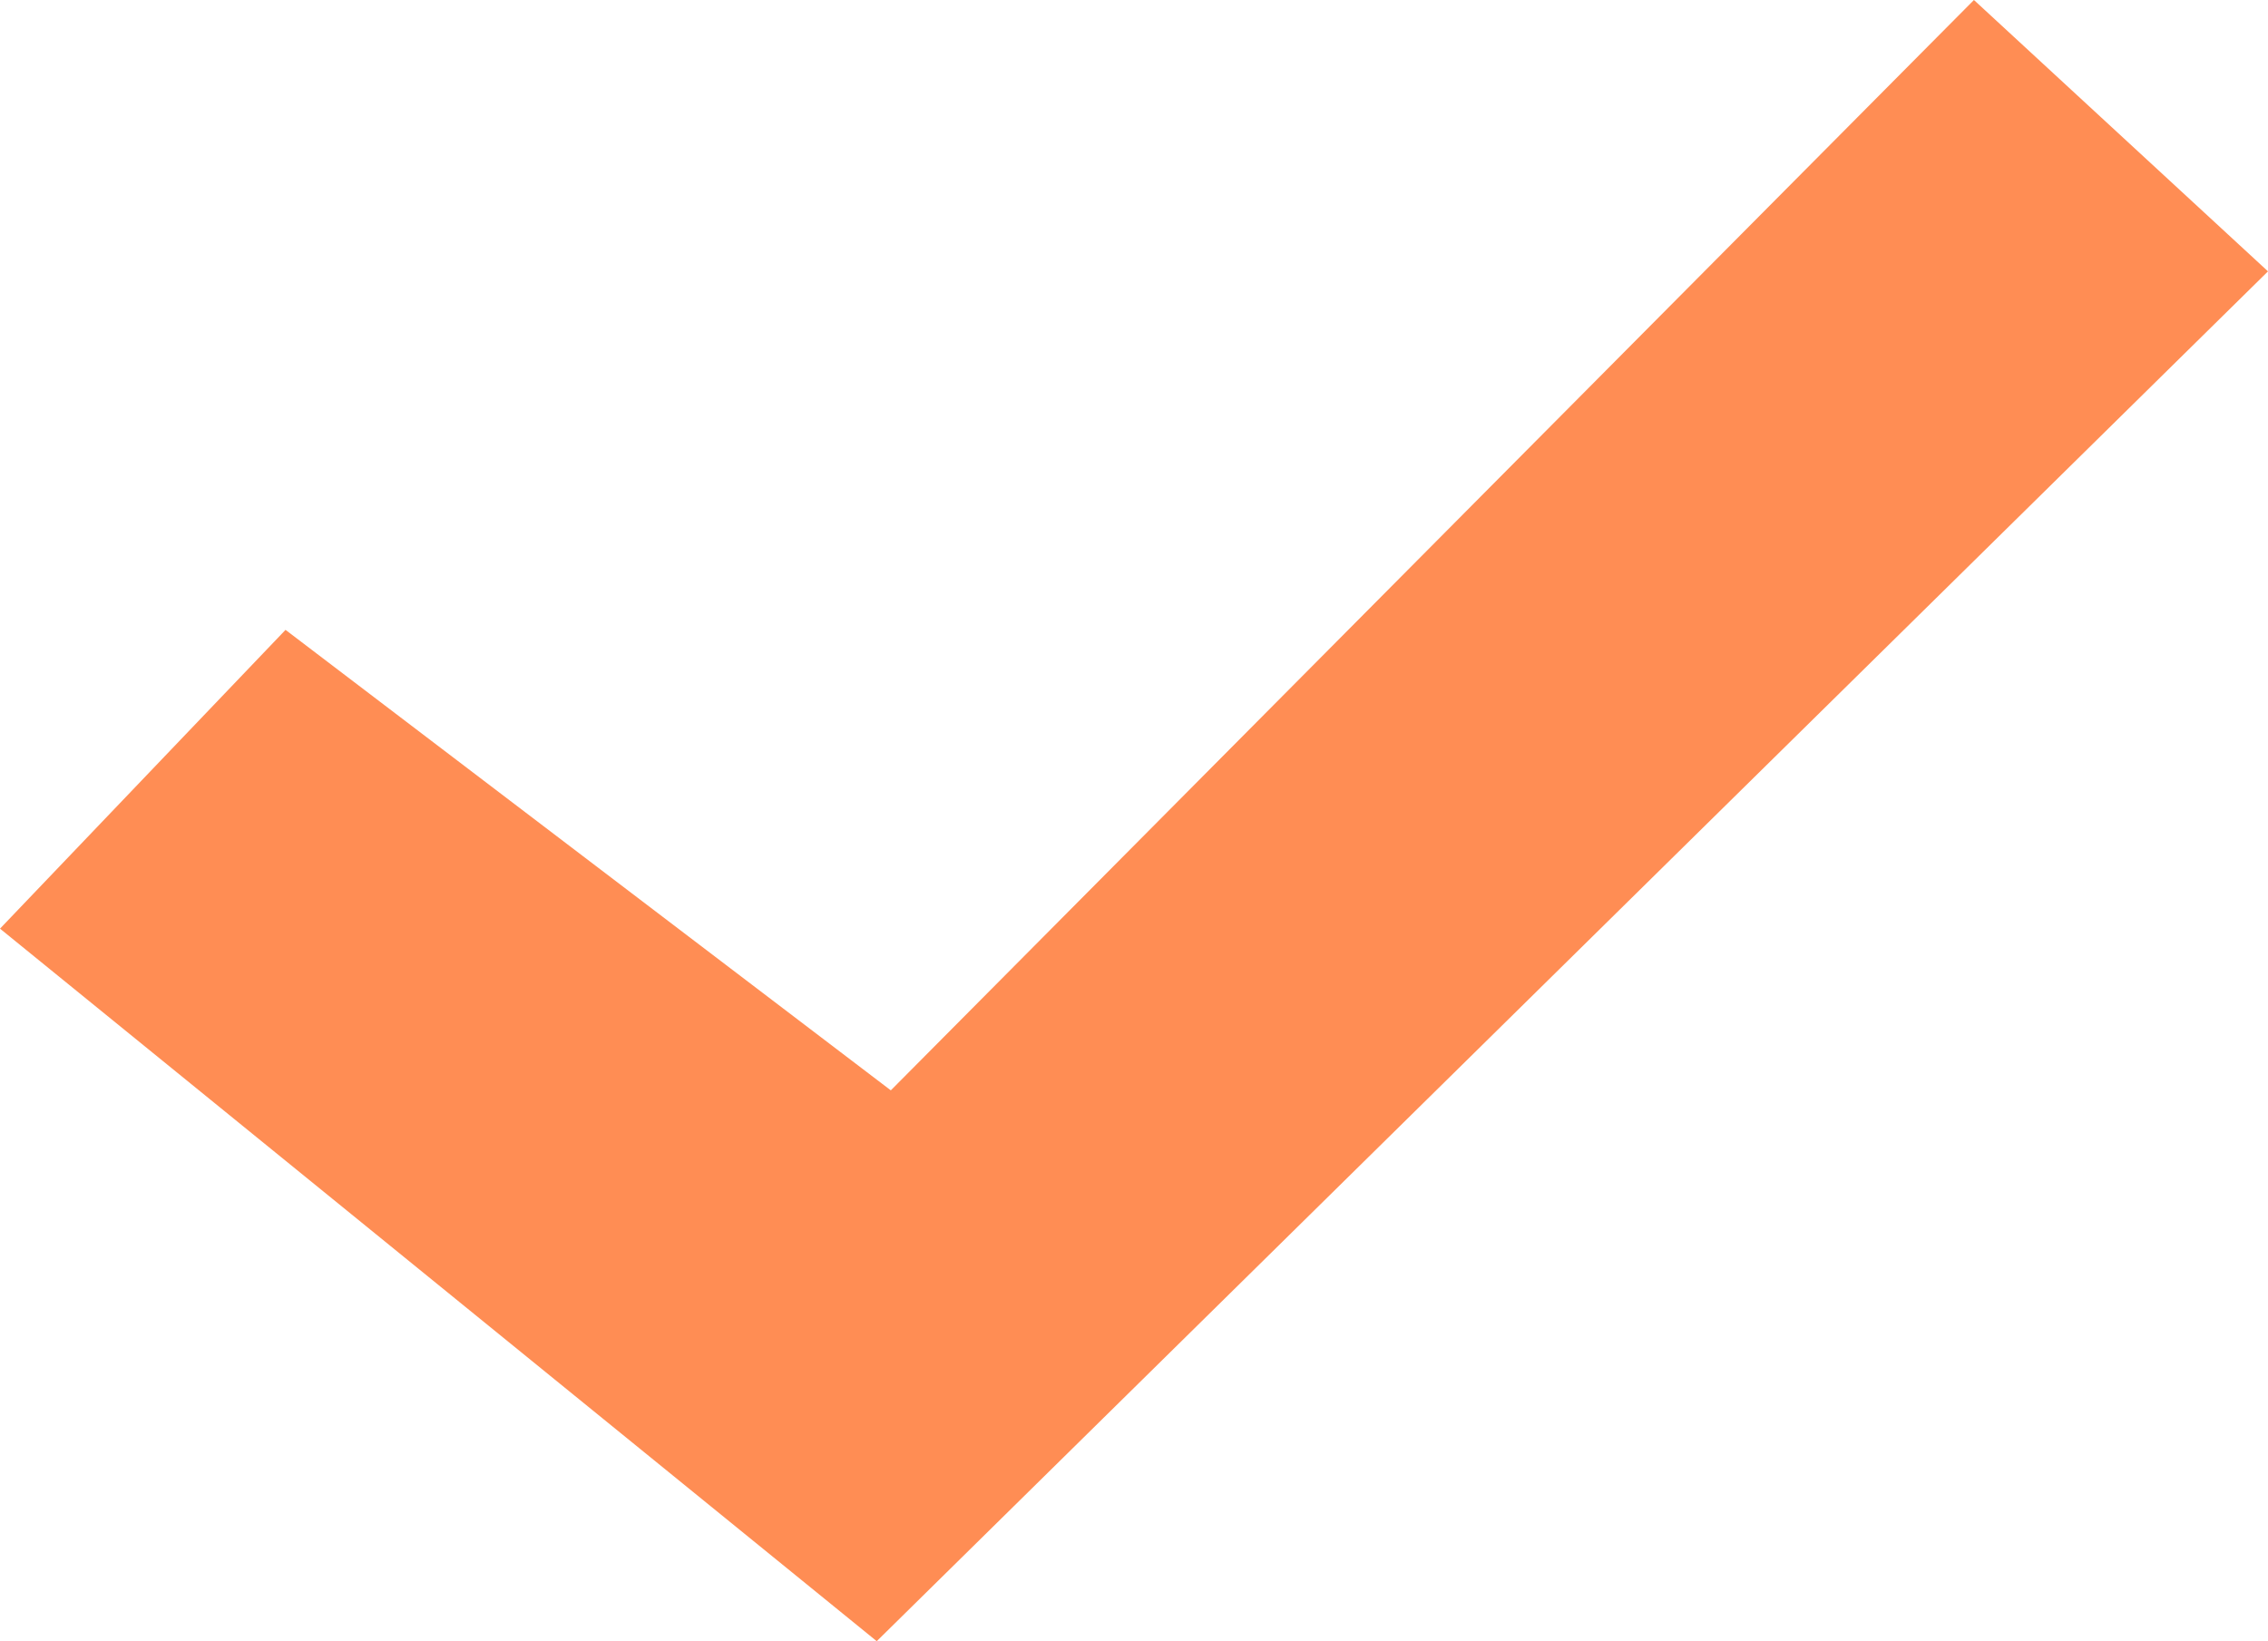 <?xml version="1.0" encoding="utf-8"?>
<svg width="76" height="55" viewBox="0 0 76 55" fill="none" xmlns="http://www.w3.org/2000/svg">
  <path id="Fill 1" d="M66.146 0L29.851 36.54L9.568 21.108L0 31.121L29.379 55L76 9.094L66.146 0Z" fill="#FF8D54" fill-rule="evenodd" />
</svg>